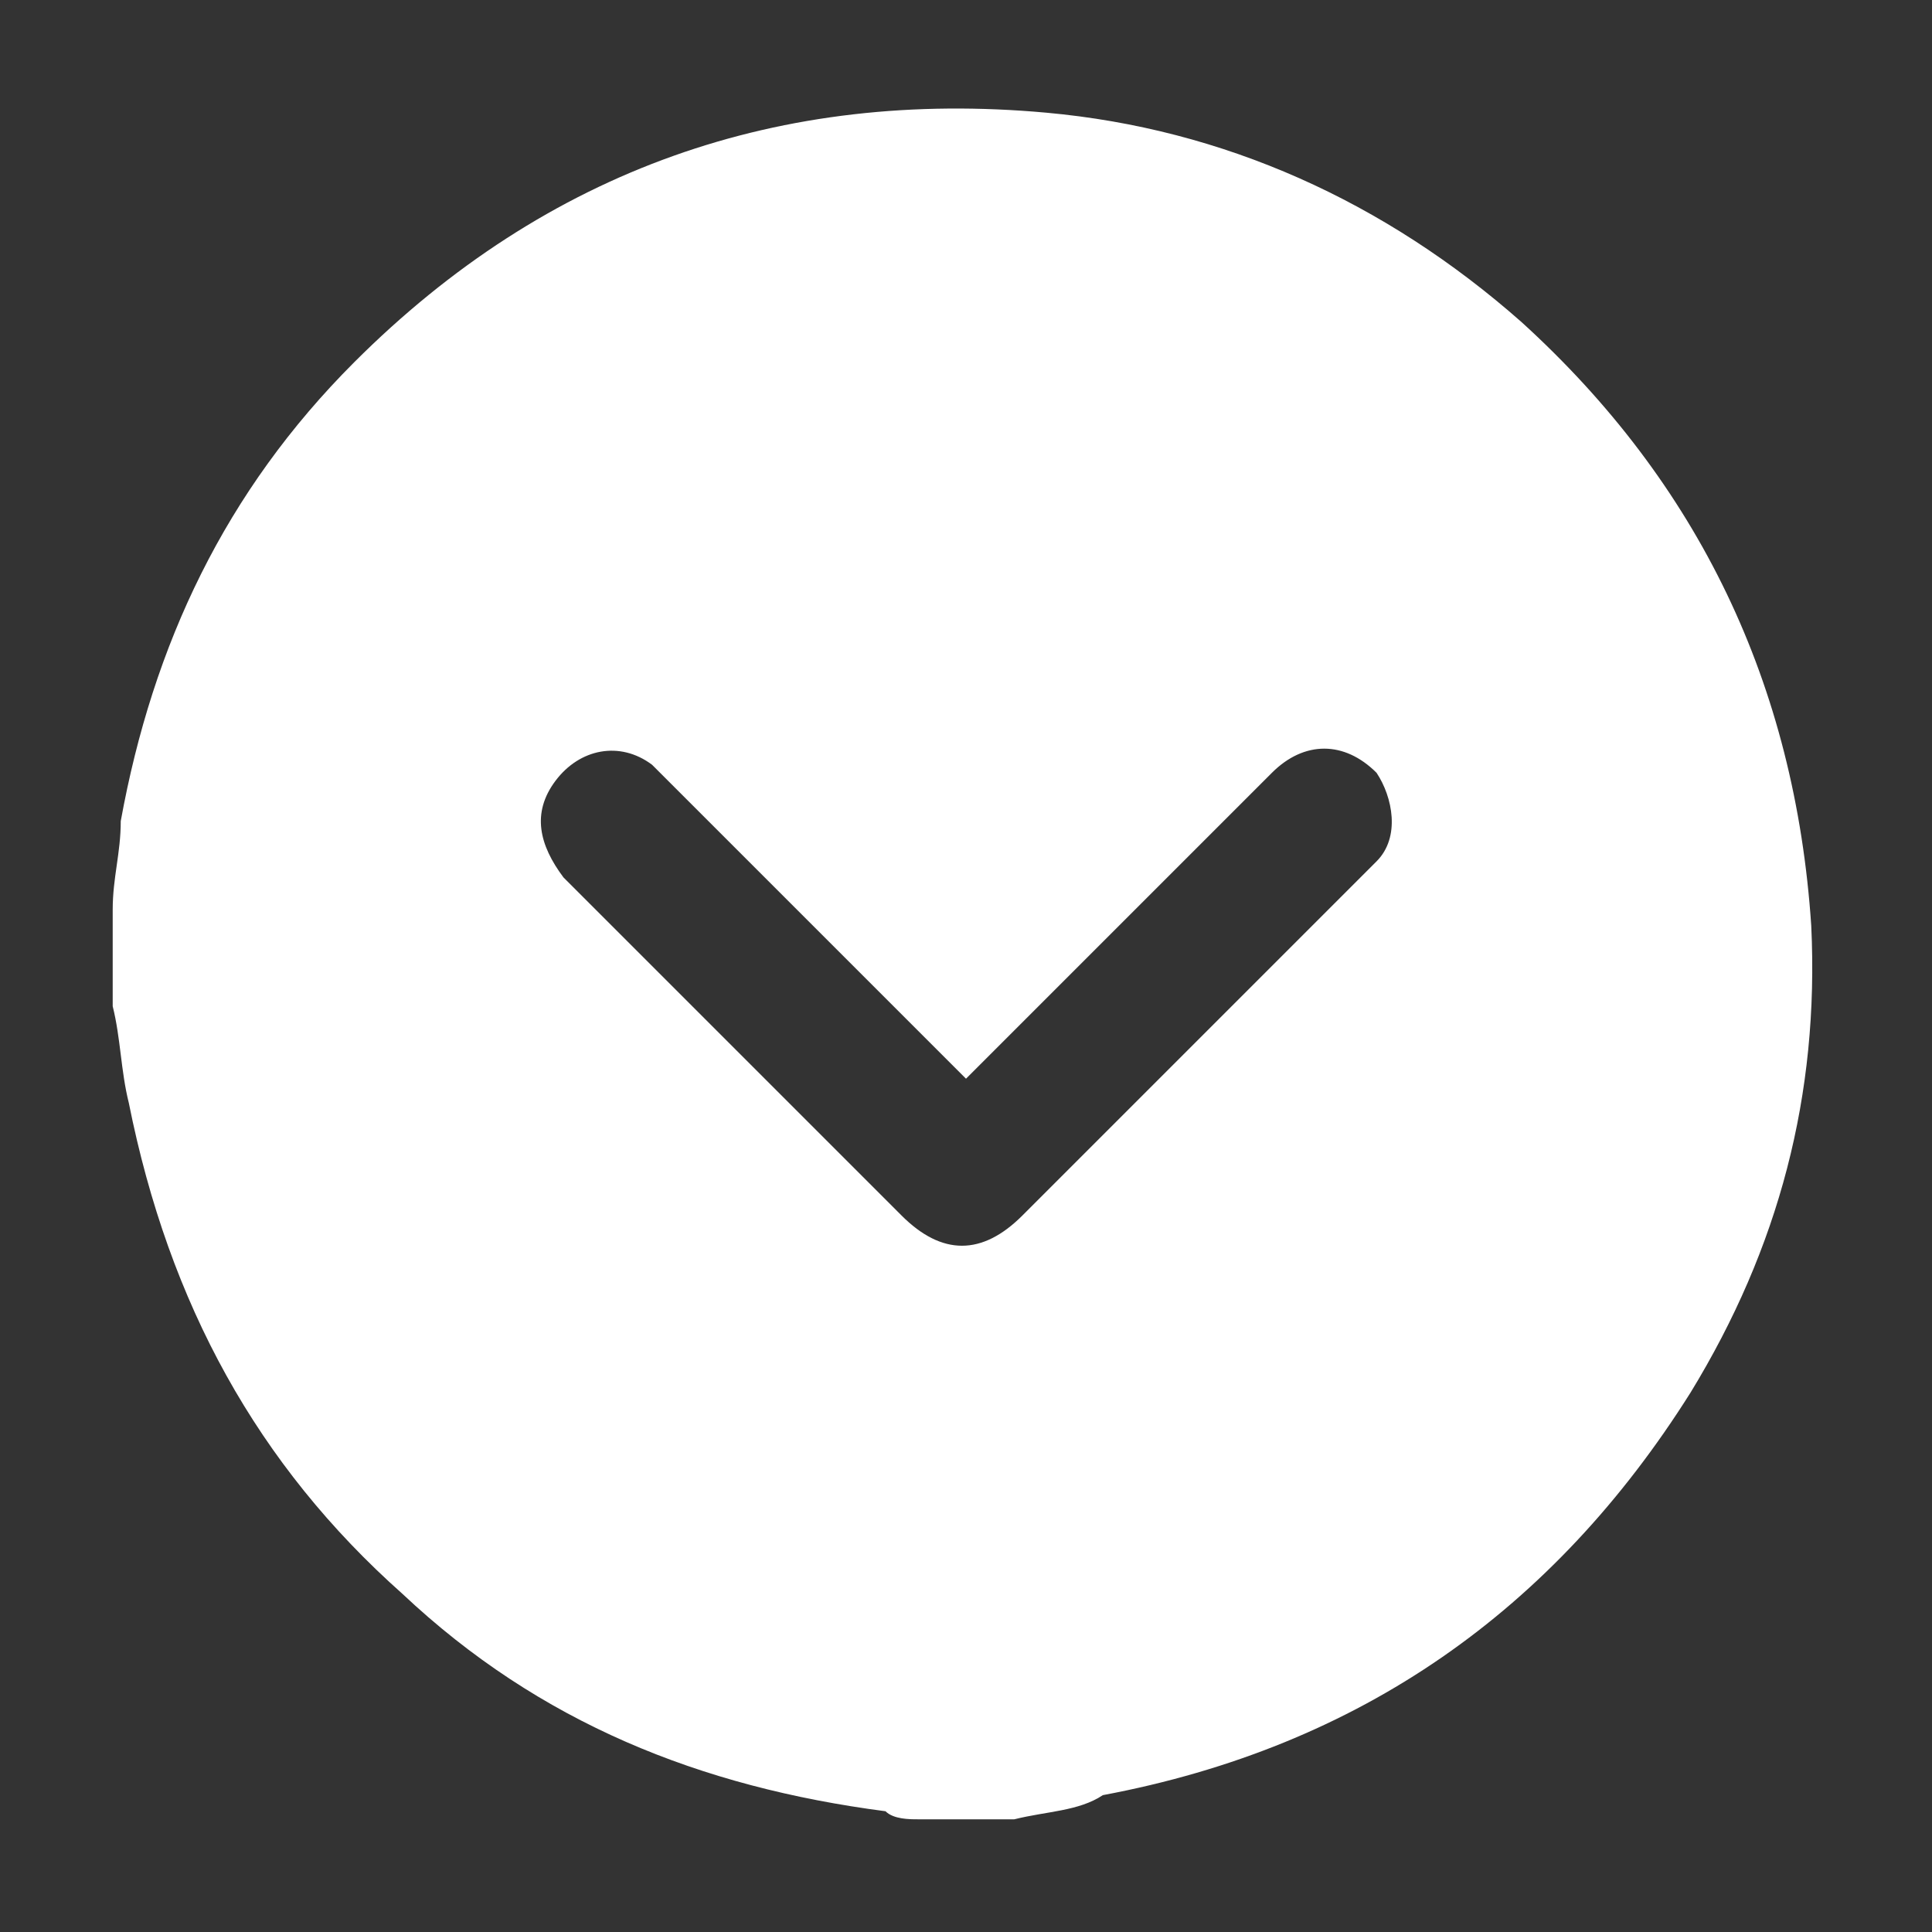 <?xml version="1.0" encoding="utf-8"?>
<!-- Generator: Adobe Illustrator 26.0.3, SVG Export Plug-In . SVG Version: 6.00 Build 0)  -->
<svg version="1.1" id="Layer_1" xmlns="http://www.w3.org/2000/svg" xmlns:xlink="http://www.w3.org/1999/xlink" x="0px" y="0px"
	 viewBox="0 0 24 24" style="enable-background:new 0 0 24 24;" xml:space="preserve">
<rect x="0" y="0" width="24" height="24" fill="#333333" stroke="none"/>
<style type="text/css">
	.st0{fill:#FFFFFF;}
</style>
<g>
	<path class="st0" d="M12.6,22.6c-0.4,0-0.8,0-1.2,0c-0.1,0-0.3,0-0.4-0.1c-2.3-0.3-4.3-1.1-6-2.7c-1.8-1.6-2.9-3.6-3.4-6.1
		c-0.1-0.4-0.1-0.8-0.2-1.2c0-0.4,0-0.8,0-1.2c0-0.4,0.1-0.7,0.1-1.1c0.4-2.2,1.3-4.1,2.9-5.7c2.4-2.4,5.3-3.4,8.6-3.1
		c2.2,0.2,4.2,1.1,5.9,2.6c2.2,2,3.4,4.5,3.6,7.5c0.1,2.1-0.4,4-1.5,5.8c-1.7,2.7-4.1,4.4-7.3,5C13.4,22.5,13,22.5,12.6,22.6z
		 M12,13.4c-0.1-0.1-0.1-0.1-0.2-0.2c-1.2-1.2-2.3-2.3-3.5-3.5C8.3,9.7,8.2,9.6,8.1,9.5C7.7,9.2,7.2,9.3,6.9,9.7
		c-0.3,0.4-0.2,0.8,0.1,1.2c1.4,1.4,2.8,2.8,4.2,4.2c0.5,0.5,1,0.5,1.5,0c1.4-1.4,2.8-2.8,4.2-4.2c0.1-0.1,0.1-0.1,0.2-0.2
		c0.3-0.3,0.2-0.8,0-1.1c-0.4-0.4-0.9-0.4-1.3,0c-0.7,0.7-1.4,1.4-2,2C13.1,12.3,12.6,12.8,12,13.4z"/>
</g>
</svg>
